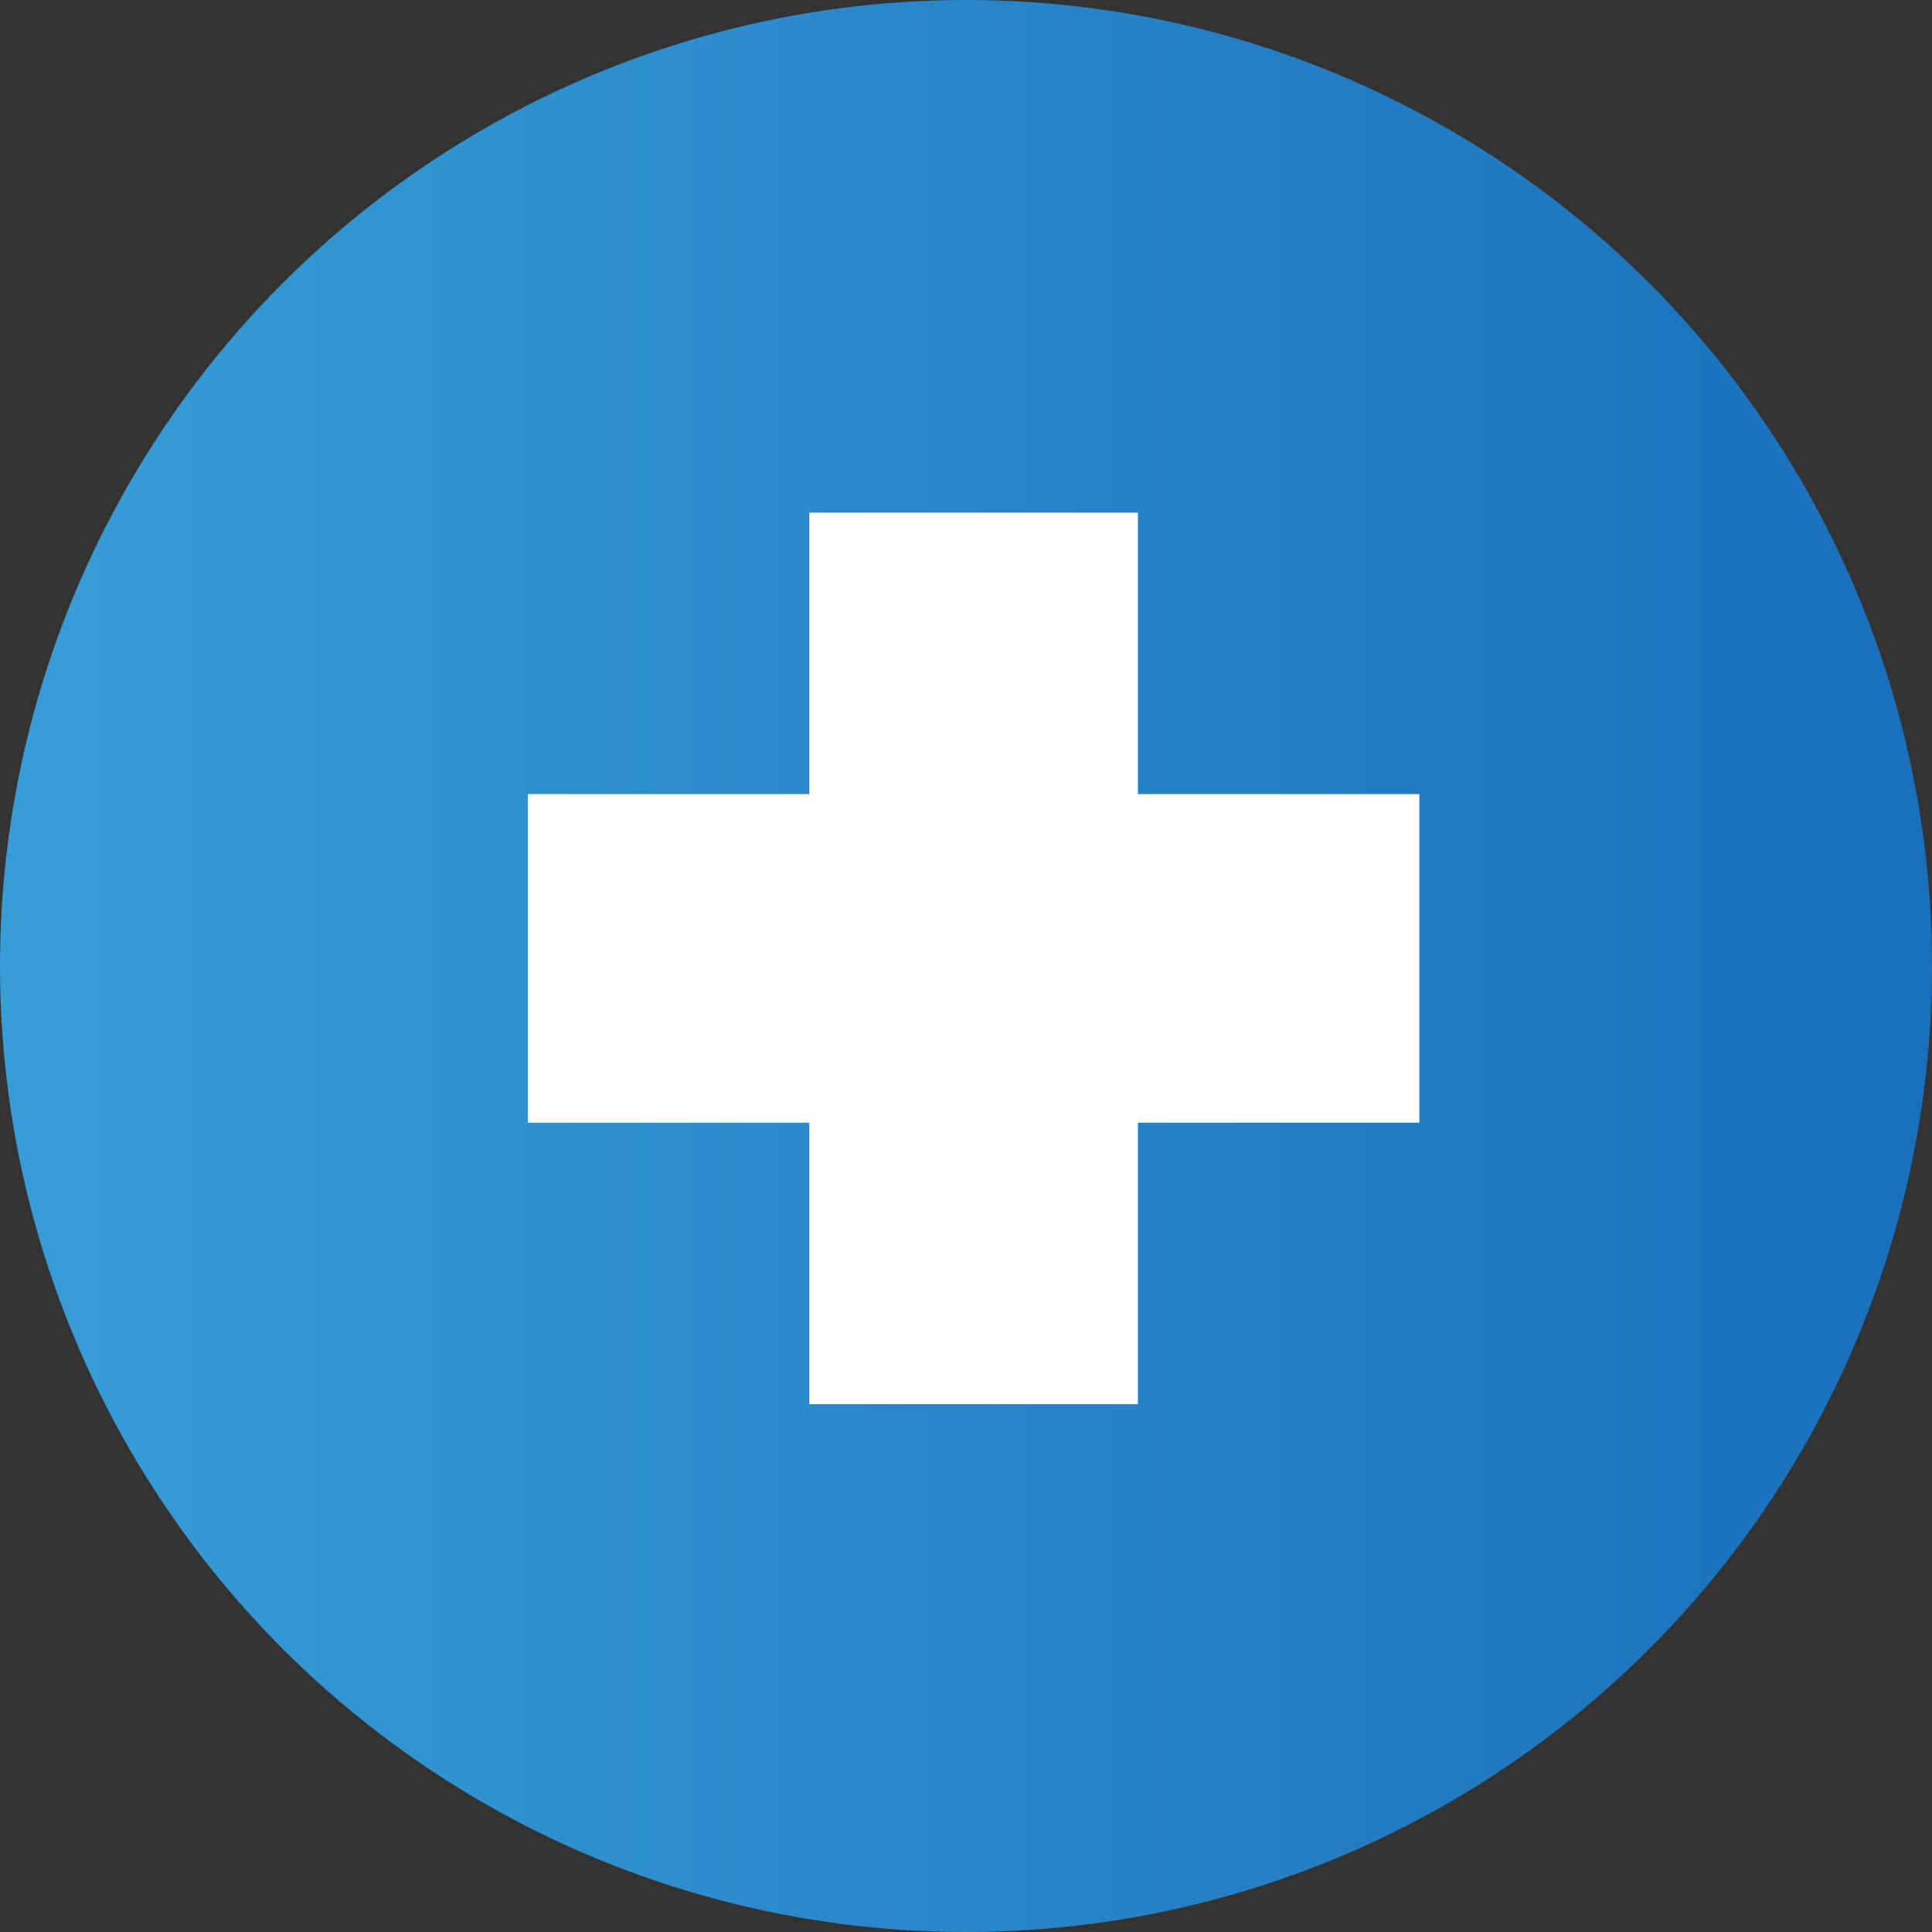 <?xml version="1.0" encoding="utf-8"?>
<!-- Generator: Adobe Illustrator 21.1.0, SVG Export Plug-In . SVG Version: 6.00 Build 0)  -->
<svg version="1.1" xmlns="http://www.w3.org/2000/svg" xmlns:xlink="http://www.w3.org/1999/xlink" x="0px" y="0px"
	 viewBox="0 0 127 127" style="enable-background:new 0 0 127 127;" xml:space="preserve">
<rect x="0" y="0" width="127" height="127" fill="#333333" stroke="none"/>
<style type="text/css">
	.st0{fill:url(#SVGID_1_);}
	.st1{fill:url(#SVGID_2_);}
	.st2{fill:url(#SVGID_3_);}
	.st3{fill:url(#SVGID_4_);}
	.st4{fill:url(#SVGID_5_);}
	.st5{fill:url(#SVGID_6_);}
	.st6{fill:url(#SVGID_7_);}
	.st7{fill:url(#SVGID_8_);}
	.st8{fill:url(#SVGID_9_);}
	.st9{fill:url(#SVGID_10_);}
	.st10{fill:url(#SVGID_11_);}
	.st11{fill:#FFFFFF;}
	.st12{fill:#E6E9EE;}
	.st13{fill:none;stroke:#FFFFFF;stroke-width:2;stroke-linecap:round;stroke-linejoin:round;stroke-miterlimit:10;}
	.st14{fill:none;stroke:#FFFFFF;stroke-width:1.75;stroke-linecap:round;stroke-linejoin:round;stroke-miterlimit:10;}
</style>
<g id="Layer_1">
	
		<linearGradient id="SVGID_1_" gradientUnits="userSpaceOnUse" x1="127" y1="64.5" x2="1.818989e-12" y2="64.5" gradientTransform="matrix(1 0 0 -1 0 128)">
		<stop  offset="0" style="stop-color:#1A6FBB"/>
		<stop  offset="1" style="stop-color:#379DD7"/>
	</linearGradient>
	<circle class="st0" cx="63.5" cy="63.5" r="63.5"/>
</g>
<g id="leed">
</g>
<g id="auditoria">
</g>
<g id="cinema-theatres">
</g>
<g id="higer-education">
</g>
<g id="entertainment">
</g>
<g id="healthcare">
	<polygon class="st11" points="93.3,52.2 74.8,52.2 74.8,33.7 53.2,33.7 53.2,52.2 34.7,52.2 34.7,73.8 53.2,73.8 53.2,92.3 
		74.8,92.3 74.8,73.8 93.3,73.8 	"/>
</g>
<g id="church-worship">
</g>
<g id="Libraries">
</g>
<g id="Mixed_Use">
</g>
<g id="Museum">
</g>
<g id="k-12-education">
</g>
</svg>

